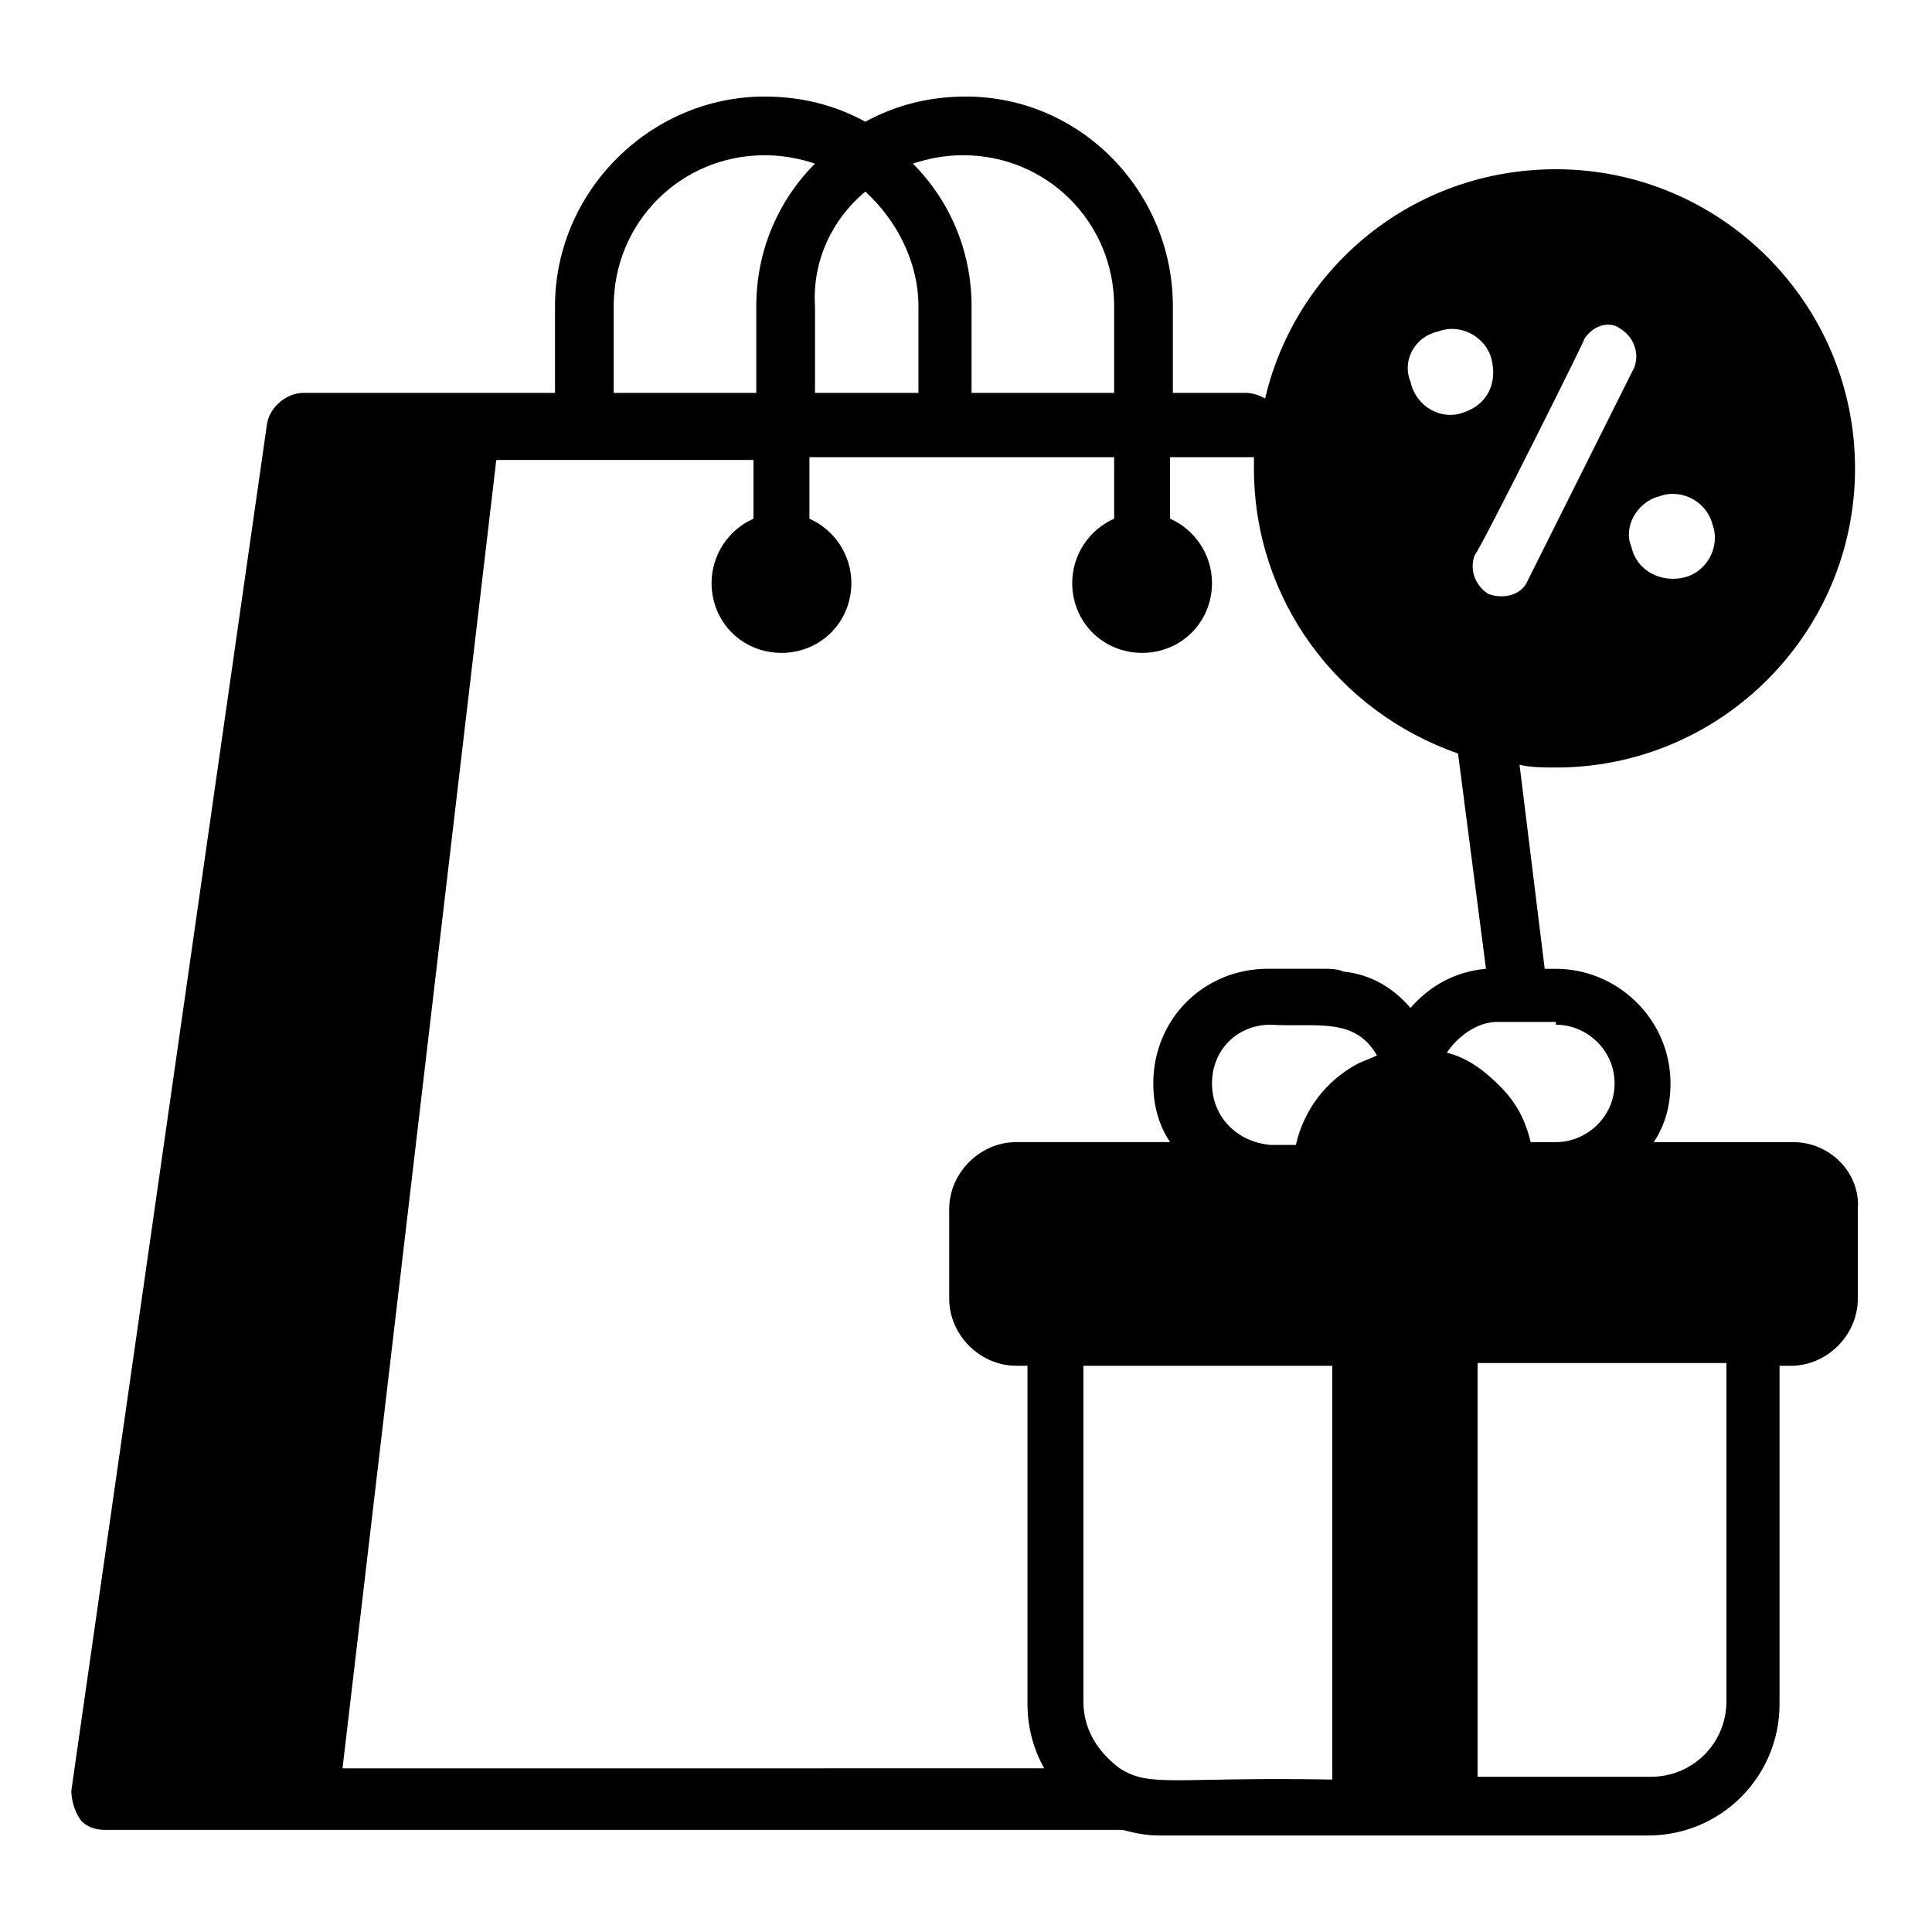 <?xml version="1.0" encoding="UTF-8"?>
<!-- Uploaded to: SVG Repo, www.svgrepo.com, Generator: SVG Repo Mixer Tools -->
<svg fill="#000000" width="800px" height="800px" version="1.1" viewBox="144 144 512 512" xmlns="http://www.w3.org/2000/svg">
 <path d="m619.3 446.68h-37.043c2.965-4.445 4.445-9.633 4.445-15.559 0-17.039-14.078-30.375-30.375-30.375h-2.965l-6.668-54.086c2.965 0.742 6.668 0.742 9.633 0.742 43.711 0 79.277-35.562 79.277-79.277 0-43.711-35.562-79.277-79.277-79.277-37.785 0-68.902 25.93-77.055 60.754-1.48-0.742-2.965-1.48-5.188-1.48h-19.262v-22.969c0-30.375-24.449-55.566-54.828-55.566-9.633 0-18.523 2.223-26.672 6.668-8.148-4.445-17.039-6.668-26.672-6.668-30.375 0-55.566 25.191-55.566 55.566v22.969h-66.68c-4.445 0-8.891 3.703-9.633 8.148l-51.867 362.3c0 2.223 0.742 5.188 2.223 7.41 1.48 2.223 4.445 2.965 6.668 2.965h269.69c2.965 0.742 5.926 1.48 9.633 1.48h129.66c19.262 0 34.82-15.559 34.82-34.82v-89.652h2.965c9.633 0 17.781-8.148 17.781-17.781v-23.707c0.742-9.633-7.41-17.781-17.039-17.781zm-17.781 148.18c0 11.113-8.891 20.004-20.004 20.004h-45.938v-109.65h65.941zm-228.2-400.09c8.148 7.41 14.078 18.523 14.078 30.375v22.969h-27.414v-22.969c-0.742-11.852 4.441-22.965 13.336-30.375zm164.48 205.97c-8.148 0.742-14.816 4.445-20.004 10.371-4.445-5.188-10.371-8.891-17.781-9.633-1.48-0.742-3.703-0.742-5.188-0.742h-14.816c-17.039 0-30.375 13.336-30.375 30.375 0 5.926 1.48 11.113 4.445 15.559h-40.75c-9.633 0-17.781 8.148-17.781 17.781v23.707c0 9.633 8.148 17.781 17.781 17.781h2.965v89.648c0 5.926 1.48 11.855 4.445 17.039l-185.97 0.012 40.75-346.74h68.164v15.559c-6.668 2.965-11.113 9.633-11.113 17.039 0 10.371 8.148 18.523 18.523 18.523 10.371 0 18.523-8.148 18.523-18.523 0-7.41-4.445-14.078-11.113-17.039v-16.301h80.758l-0.004 16.301c-6.668 2.965-11.113 9.633-11.113 17.039 0 10.371 8.148 18.523 18.523 18.523 10.371 0 18.523-8.148 18.523-18.523 0-7.41-4.445-14.078-11.113-17.039v-16.301h22.227v2.965c0 34.82 22.227 64.457 54.086 75.57zm18.523 14.82c8.148 0 15.559 6.668 15.559 15.559 0 8.891-7.41 15.559-15.559 15.559h-6.668c-1.48-5.926-3.703-10.371-8.148-14.816-3.703-3.703-8.148-7.41-14.078-8.891 2.965-4.445 8.148-8.148 13.336-8.148h13.336l2.223-0.004zm-91.129 15.559c0-8.891 6.668-15.559 15.559-15.559 11.855 0.742 22.227-2.223 28.152 8.148-1.48 0.742-3.703 1.48-5.188 2.223-8.148 4.445-14.078 11.855-16.301 21.484h-6.668c-8.887-0.738-15.555-7.406-15.555-16.297zm-34.082 163.74v-88.91h65.941v109.65c-42.23-0.742-48.16 2.223-56.309-2.965-5.93-4.441-9.633-10.371-9.633-17.777zm152.62-319.33c5.926-2.223 12.594 1.48 14.078 7.41 2.223 5.926-1.48 12.594-7.41 14.078-5.926 1.48-12.594-1.48-14.078-8.148-2.223-5.188 1.48-11.859 7.41-13.34zm-20.004-41.488c2.223-3.703 6.668-5.188 9.633-2.965 3.703 2.223 5.188 6.668 3.703 10.371l-28.152 56.309c-1.48 3.703-5.926 5.188-10.371 3.703-3.703-2.223-5.188-6.668-3.703-10.371 1.477-1.48 31.113-60.754 28.891-57.047zm-38.527-2.223c5.926-2.223 12.594 1.48 14.078 7.41 1.48 5.926-0.742 11.855-7.41 14.078-5.926 2.223-12.594-1.48-14.078-8.148-2.223-5.191 0.742-11.859 7.41-13.34zm-125.95-46.68c22.227 0 40.008 17.781 40.008 40.008v22.969h-37.785v-22.969c0-14.816-5.926-28.152-15.559-37.785 4.445-1.48 8.891-2.223 13.336-2.223zm-92.613 40.012c0-22.227 17.781-40.008 40.008-40.008 4.445 0 8.891 0.742 13.336 2.223-9.633 9.633-15.559 22.969-15.559 37.785v22.969h-37.785z"/>
</svg>